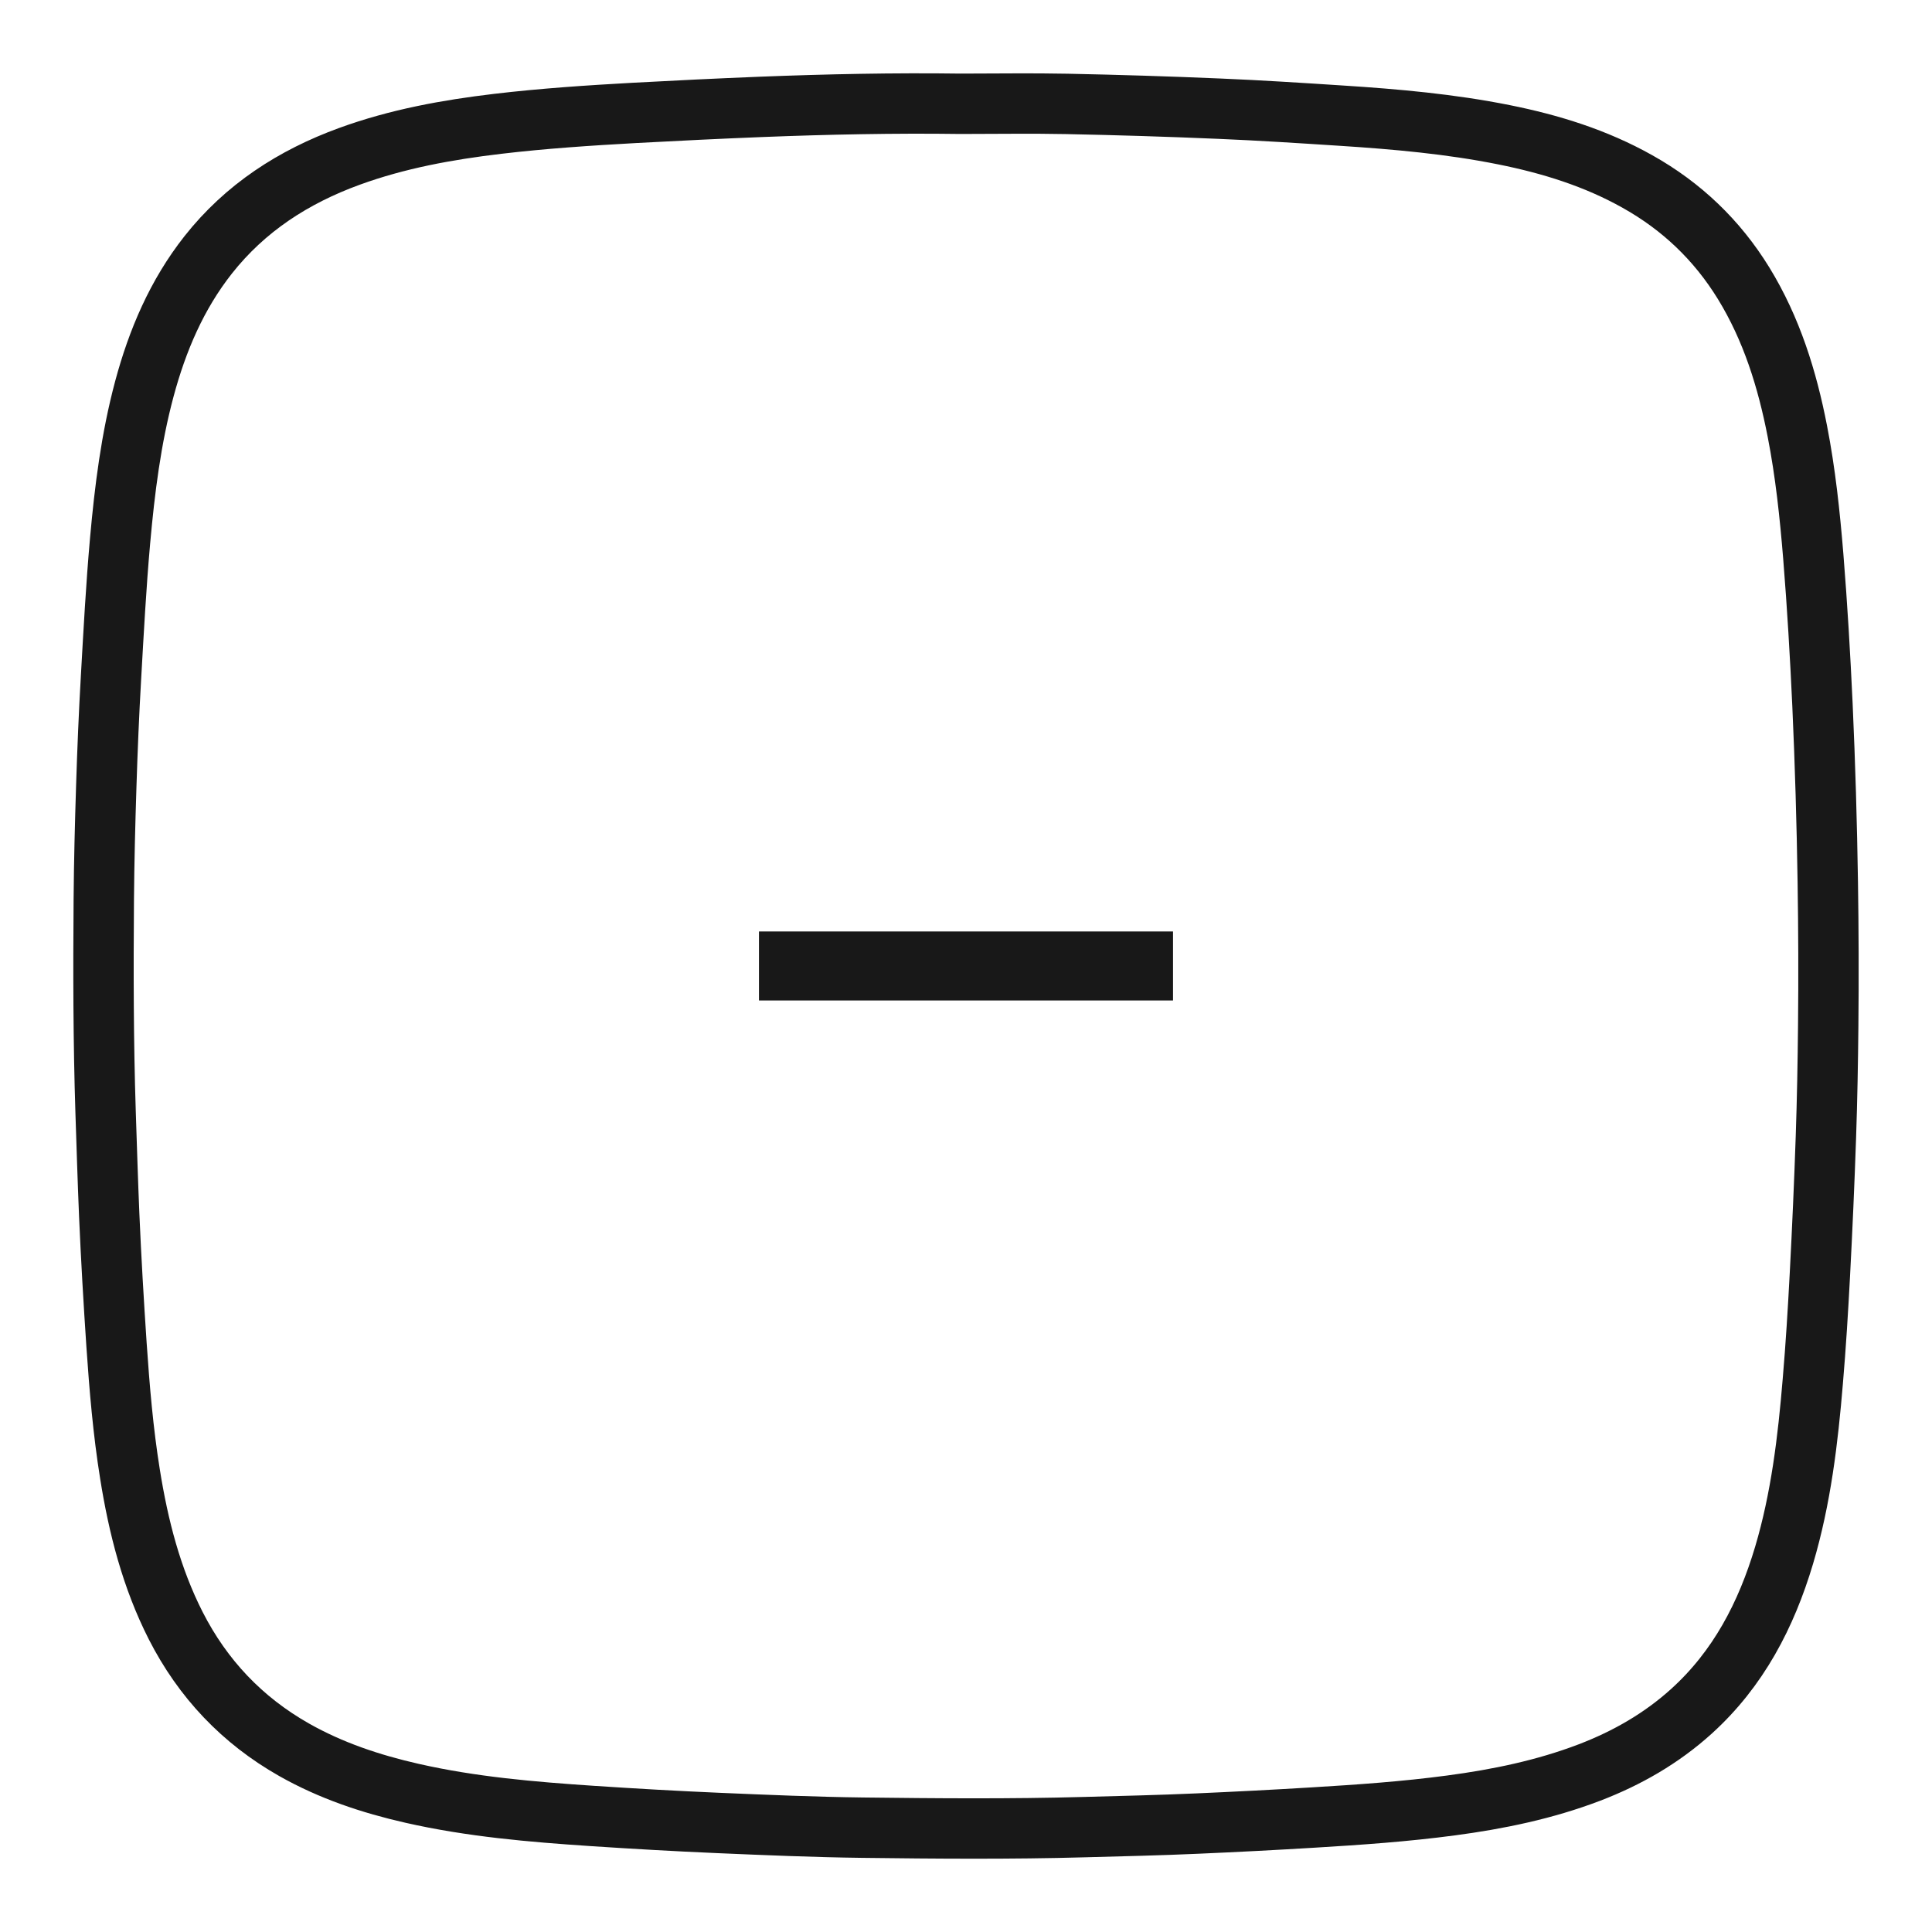 <svg width="32" height="32" viewBox="0 0 32 32" fill="none" xmlns="http://www.w3.org/2000/svg">
<path fill-rule="evenodd" clip-rule="evenodd" d="M17.673 1.721C18.513 1.738 19.353 1.764 20.193 1.8C20.87 1.828 21.546 1.872 22.222 1.916C23.124 1.974 24.024 2.054 24.911 2.232C25.684 2.387 26.43 2.618 27.122 3.007C27.854 3.417 28.441 3.978 28.88 4.692C29.344 5.448 29.602 6.28 29.77 7.144C29.904 7.83 29.977 8.523 30.034 9.219C30.1 10.037 30.148 10.856 30.186 11.676C30.23 12.655 30.259 13.635 30.274 14.616C30.286 15.404 30.289 16.192 30.281 16.98C30.275 17.595 30.264 18.21 30.243 18.825C30.217 19.588 30.183 20.352 30.143 21.115C30.112 21.702 30.076 22.289 30.026 22.875C29.945 23.849 29.83 24.82 29.55 25.761C29.255 26.75 28.793 27.64 28.017 28.343C27.52 28.793 26.949 29.12 26.325 29.359C25.586 29.641 24.816 29.8 24.033 29.904C23.276 30.005 22.514 30.058 21.751 30.104C21.111 30.143 20.471 30.176 19.831 30.204C19.206 30.232 18.582 30.246 17.958 30.263C16.735 30.297 15.511 30.287 14.288 30.272C13.491 30.262 12.694 30.228 11.898 30.194C11.201 30.164 10.504 30.124 9.809 30.078C8.807 30.011 7.808 29.926 6.826 29.703C6.143 29.548 5.482 29.328 4.87 28.981C4.01 28.493 3.359 27.806 2.91 26.925C2.508 26.134 2.292 25.286 2.153 24.416C2.039 23.707 1.979 22.992 1.93 22.276C1.882 21.56 1.84 20.843 1.809 20.126C1.785 19.558 1.768 18.99 1.749 18.422C1.711 17.249 1.71 16.075 1.719 14.901C1.724 14.277 1.74 13.652 1.76 13.027C1.779 12.423 1.804 11.818 1.839 11.214C1.882 10.461 1.922 9.708 1.989 8.957C2.065 8.108 2.17 7.265 2.391 6.441C2.607 5.637 2.928 4.882 3.447 4.223C4.062 3.443 4.862 2.927 5.787 2.59C6.582 2.3 7.408 2.15 8.244 2.051C8.997 1.962 9.752 1.912 10.508 1.87C11.208 1.832 11.908 1.798 12.609 1.77C13.708 1.727 14.807 1.704 15.908 1.719C16.496 1.719 17.085 1.709 17.673 1.721Z" stroke="#181818"/>
<path fill-rule="evenodd" clip-rule="evenodd" d="M12.571 16.571V15.428H19.429V16.571H12.571Z" fill="#181818"/>
</svg>
